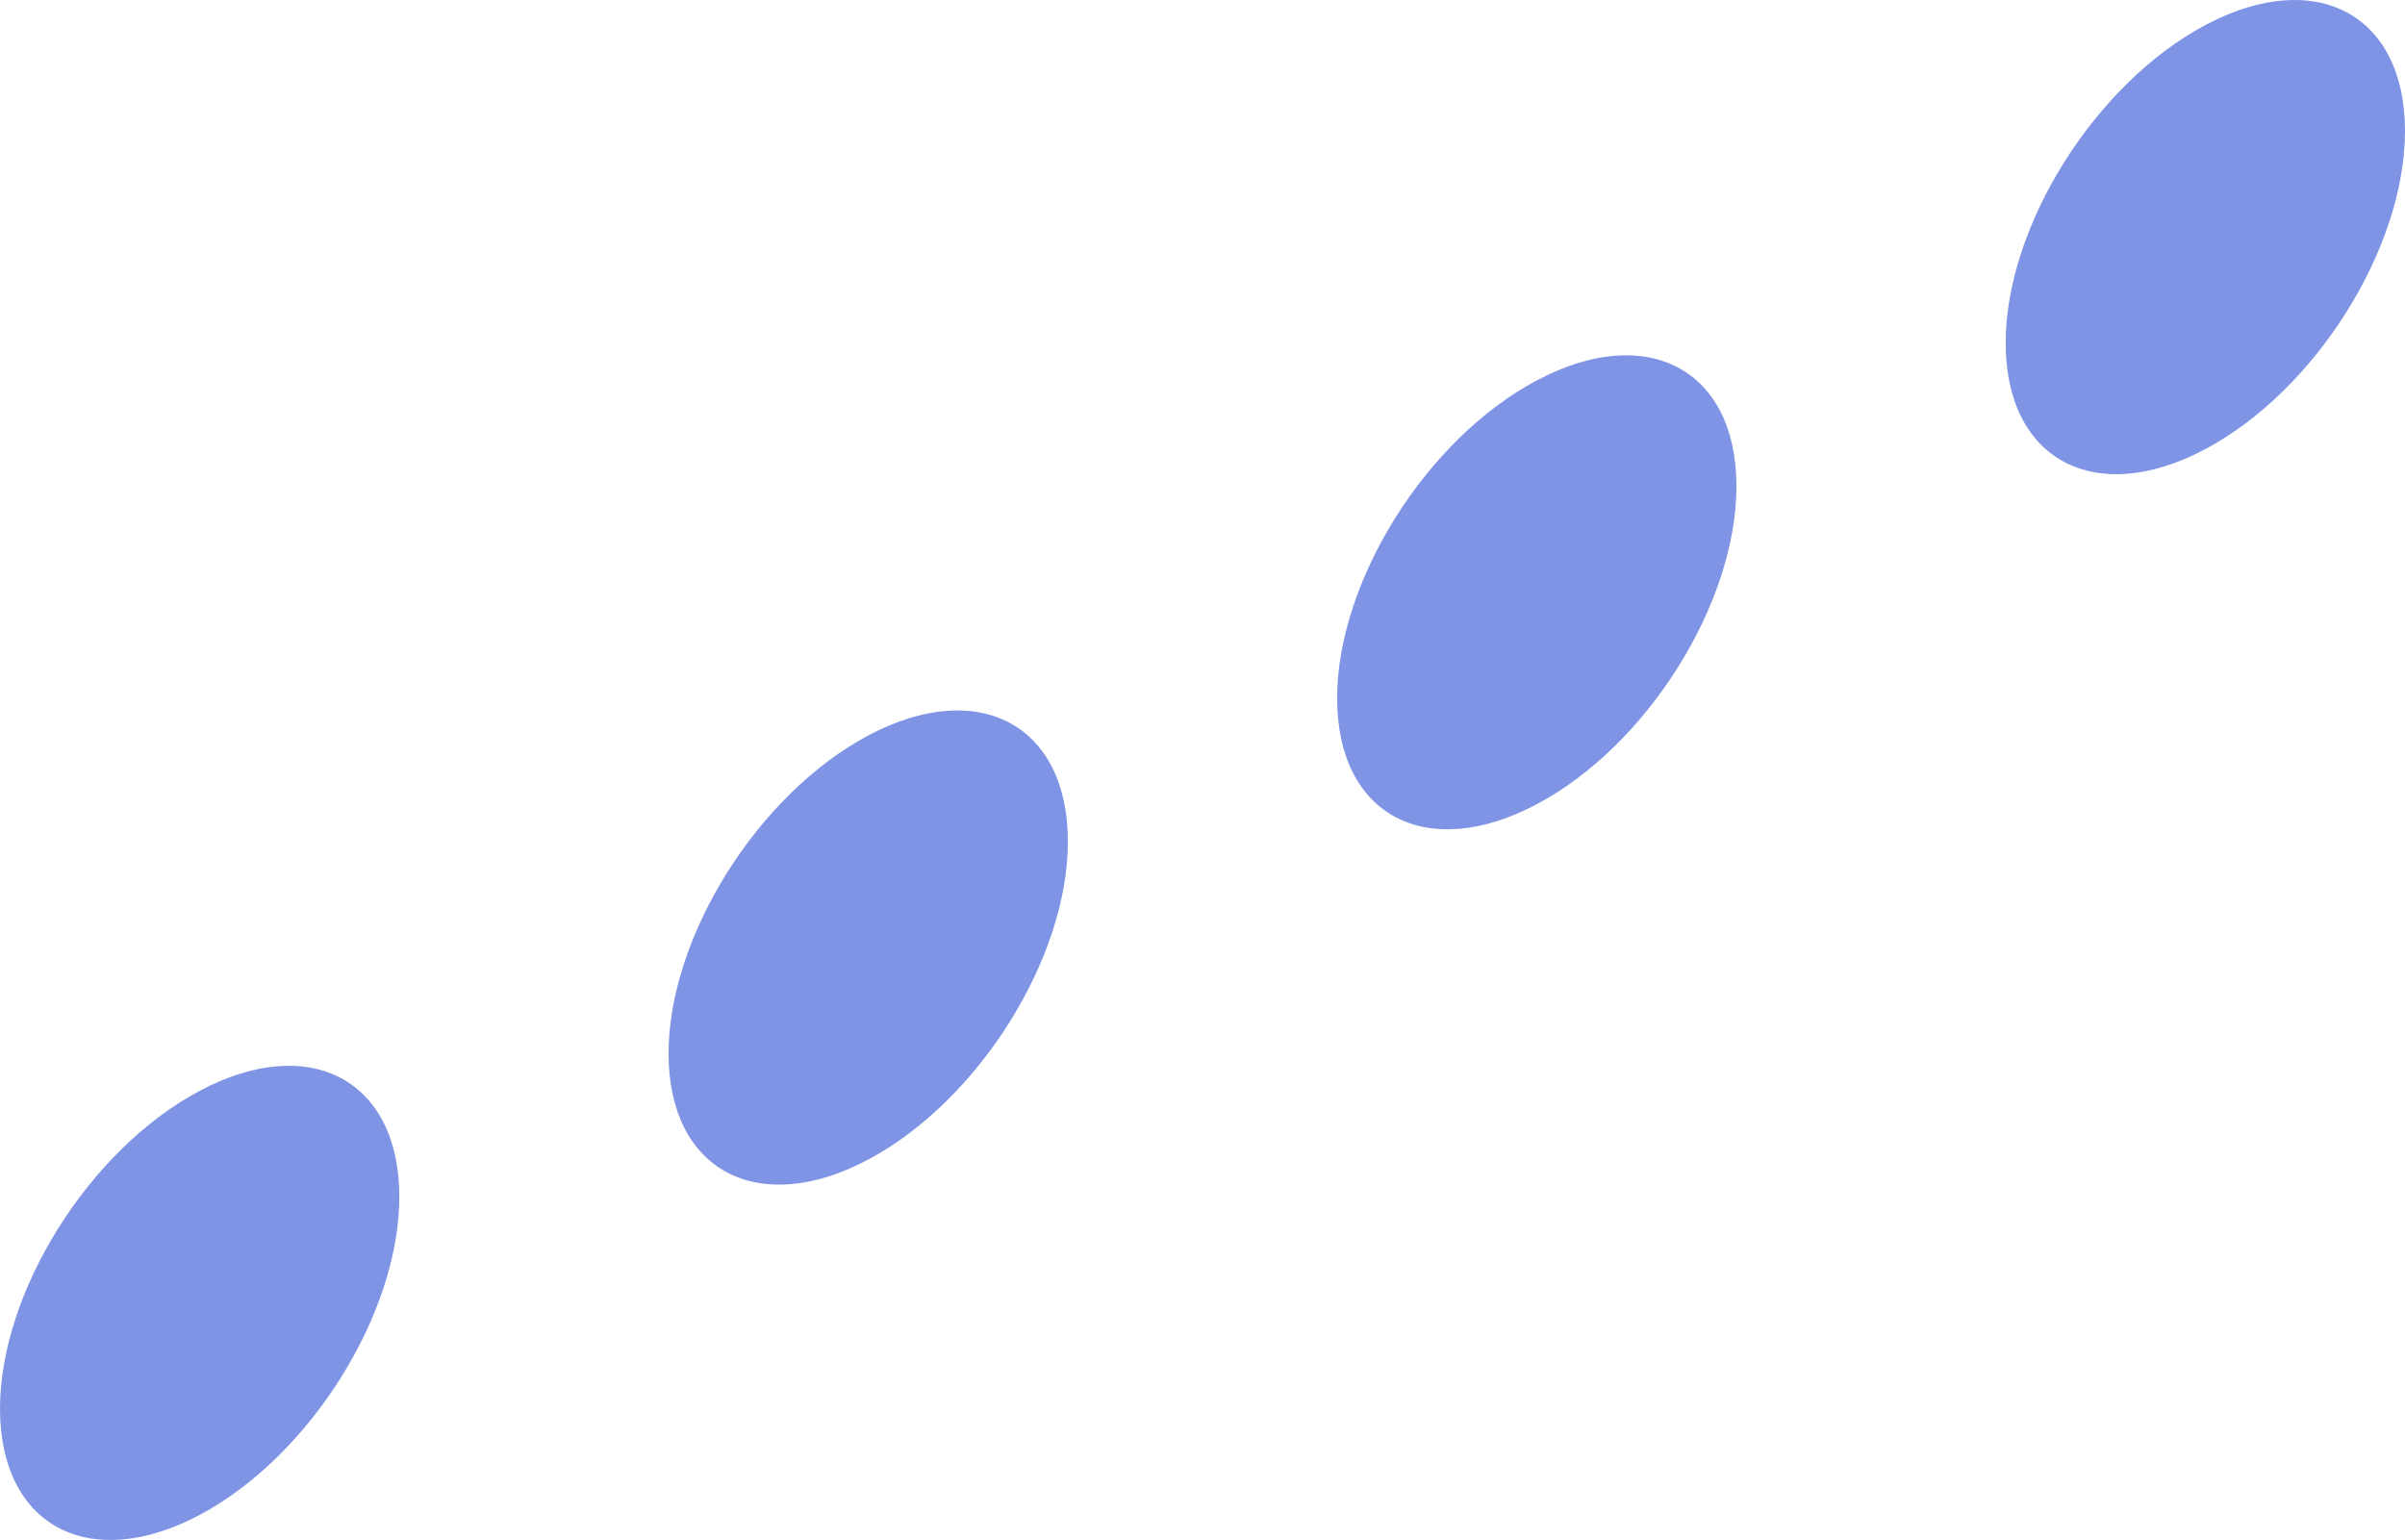 <?xml version="1.0" encoding="utf-8"?>
<svg xmlns="http://www.w3.org/2000/svg" fill="none" height="100%" overflow="visible" preserveAspectRatio="none" style="display: block;" viewBox="0 0 8.54 5.469" width="100%">
<path d="M0.709 3.874C0.317 4.082 0 4.588 0 5.003C0 5.419 0.317 5.588 0.709 5.38C1.1 5.172 1.418 4.666 1.418 4.25C1.418 3.835 1.1 3.666 0.709 3.874ZM3.083 2.612C2.692 2.82 2.374 3.326 2.374 3.742C2.374 4.157 2.692 4.326 3.083 4.118C3.474 3.91 3.792 3.404 3.792 2.989C3.792 2.573 3.474 2.404 3.083 2.612ZM5.457 1.351C5.066 1.558 4.748 2.064 4.748 2.48C4.748 2.896 5.066 3.064 5.457 2.856C5.848 2.649 6.166 2.143 6.166 1.727C6.166 1.311 5.848 1.143 5.457 1.351ZM7.831 0.089C7.44 0.297 7.122 0.803 7.122 1.218C7.122 1.634 7.44 1.803 7.831 1.595C8.222 1.387 8.54 0.881 8.54 0.465C8.54 0.05 8.222 -0.119 7.831 0.089Z" fill="#8094E5" id="Vector"/>
</svg>